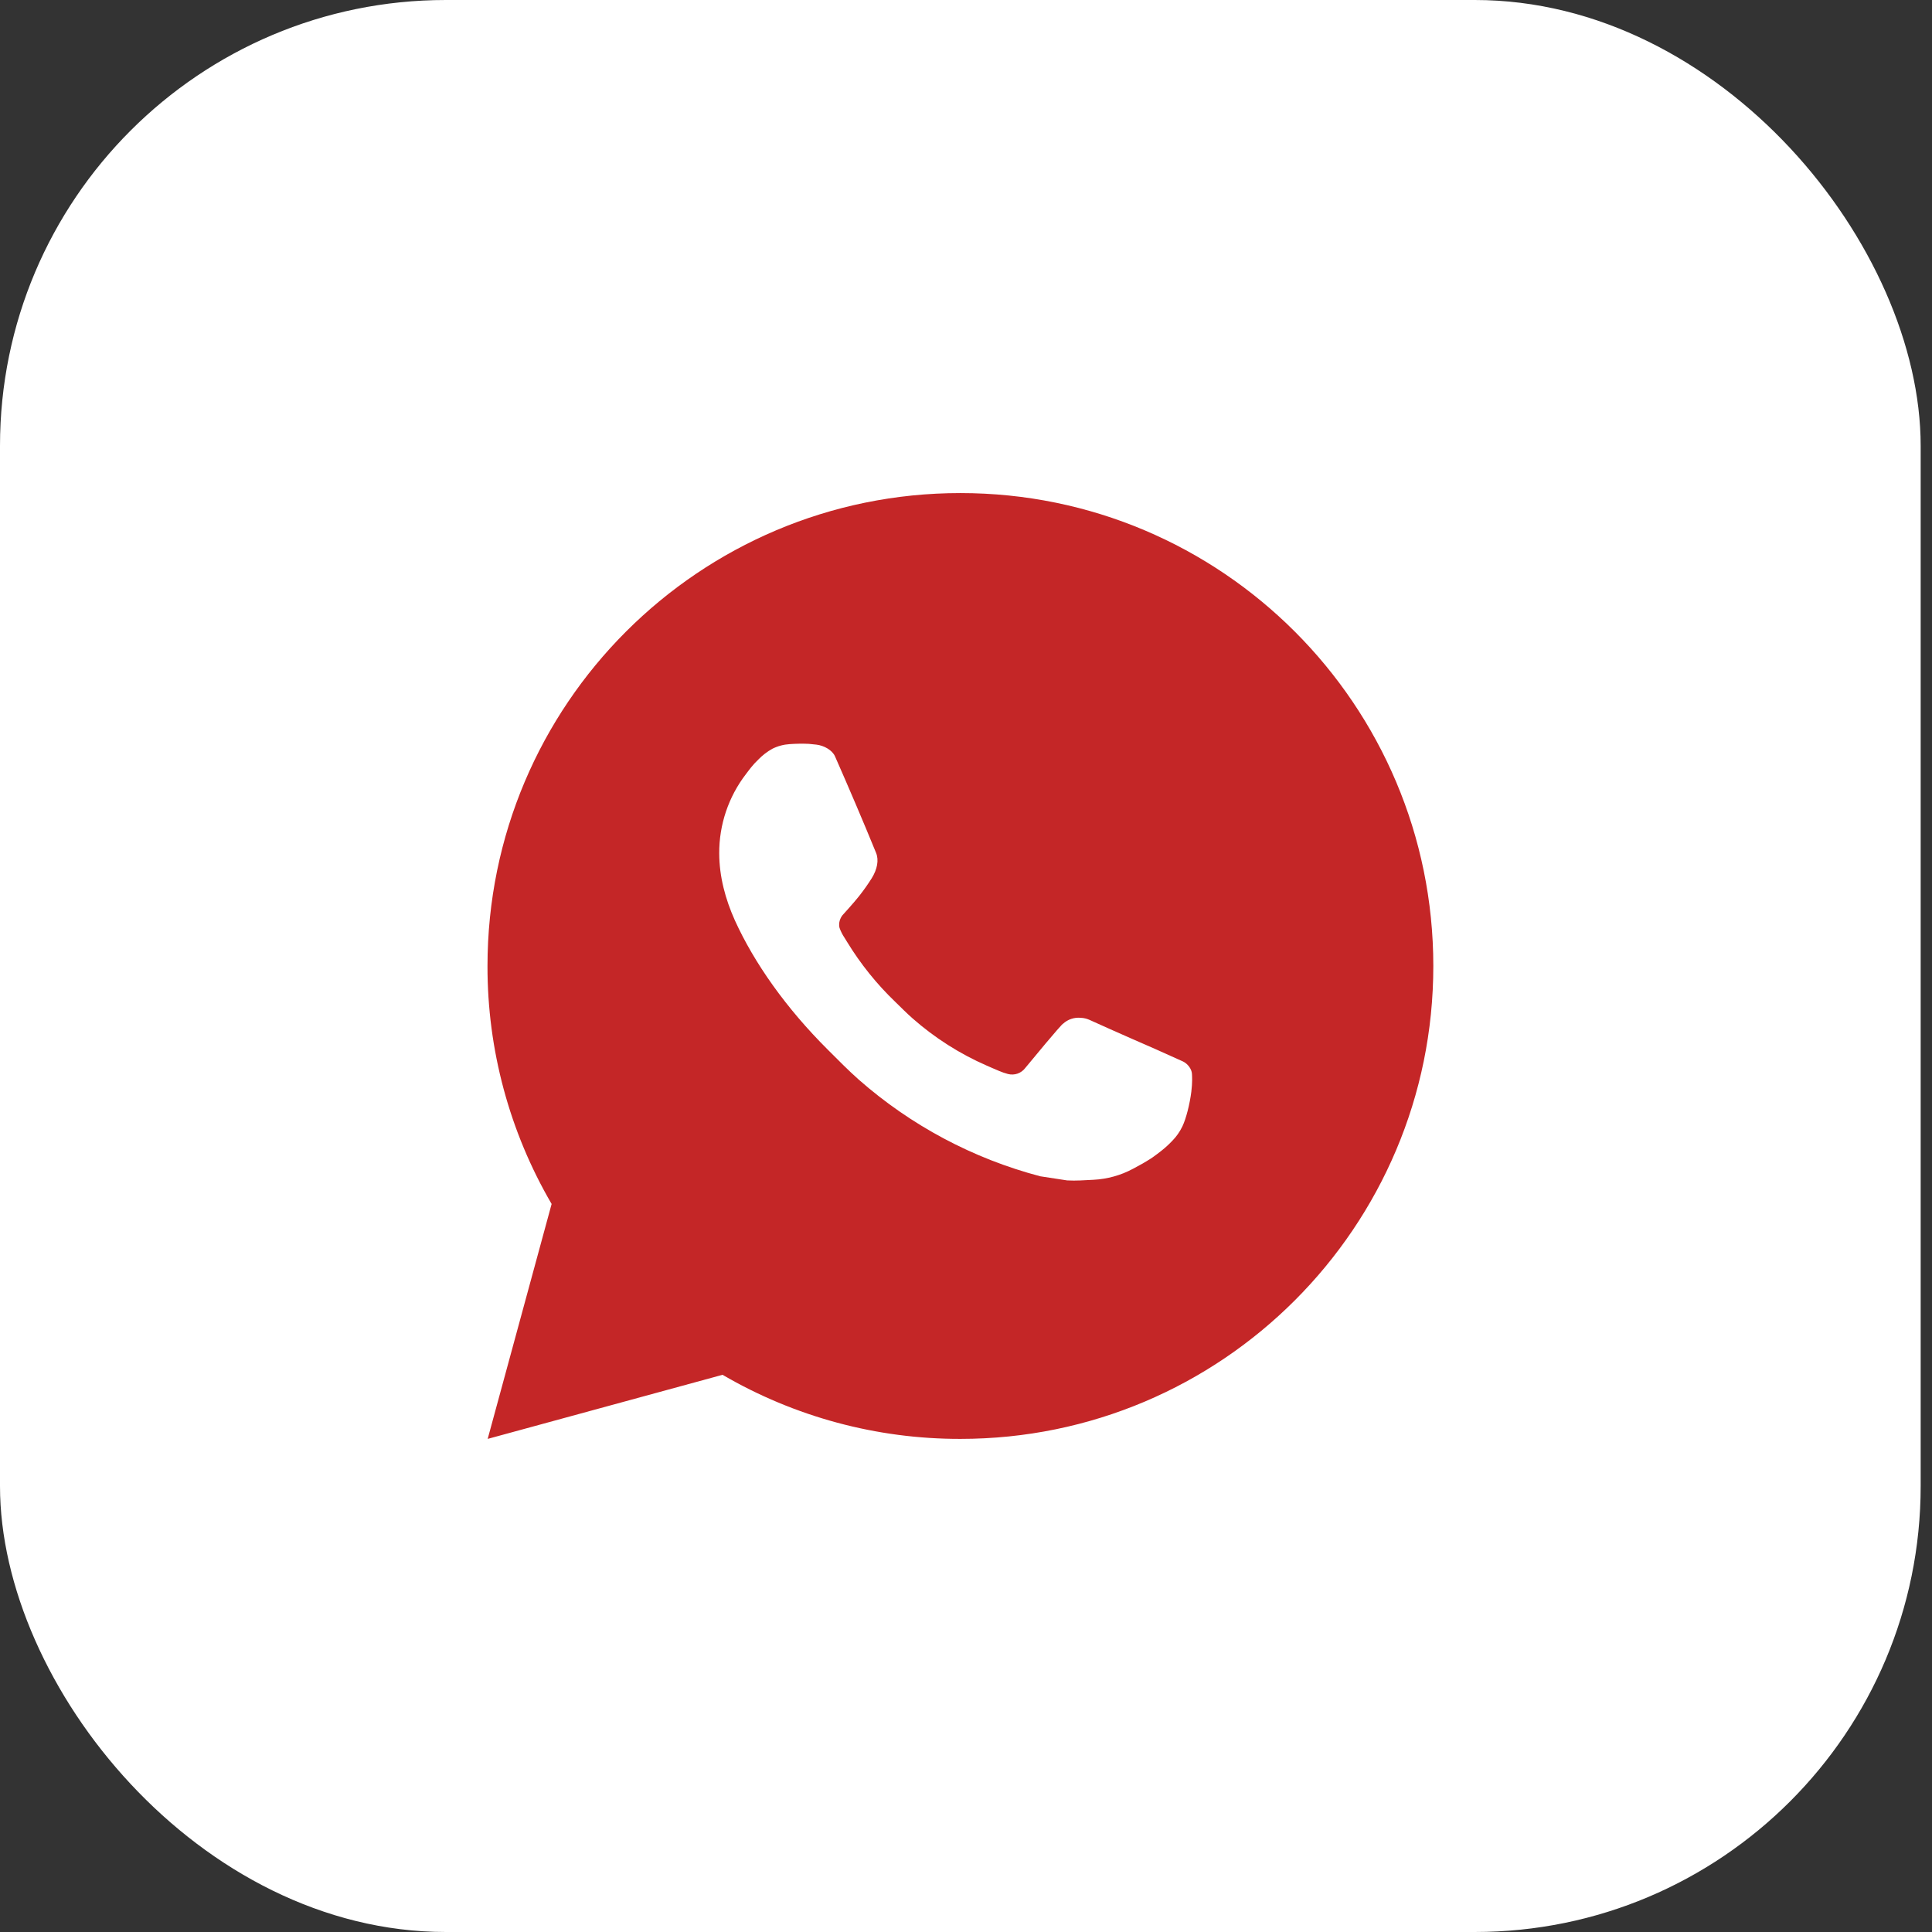 <svg width="52" height="52" viewBox="0 0 52 52" fill="none" xmlns="http://www.w3.org/2000/svg">
<rect x="0" y="0" width="52" height="52" fill="#333333" stroke="none"/>
<rect width="51.695" height="52" rx="12" fill="white"/>
<path d="M13.126 38.728L14.847 32.405C13.713 30.461 13.117 28.25 13.121 26C13.121 18.97 18.82 13.271 25.849 13.271C32.879 13.271 38.578 18.97 38.578 26C38.578 33.03 32.879 38.728 25.849 38.728C23.6 38.732 21.39 38.136 19.447 37.003L13.126 38.728ZM21.256 20.028C21.091 20.038 20.931 20.081 20.784 20.155C20.645 20.233 20.519 20.331 20.409 20.445C20.257 20.589 20.17 20.714 20.077 20.835C19.607 21.447 19.354 22.198 19.358 22.97C19.36 23.594 19.523 24.201 19.778 24.769C20.299 25.917 21.155 27.133 22.287 28.259C22.559 28.53 22.825 28.802 23.111 29.056C24.516 30.292 26.19 31.184 27.999 31.66L28.723 31.771C28.959 31.784 29.194 31.766 29.431 31.754C29.802 31.735 30.164 31.635 30.491 31.46C30.703 31.348 30.802 31.292 30.979 31.18C30.979 31.18 31.034 31.145 31.138 31.066C31.31 30.938 31.416 30.848 31.558 30.699C31.664 30.59 31.755 30.461 31.825 30.315C31.925 30.107 32.024 29.711 32.065 29.382C32.095 29.13 32.086 28.992 32.082 28.907C32.077 28.771 31.964 28.629 31.841 28.57L31.1 28.237C31.1 28.237 29.992 27.755 29.317 27.447C29.245 27.416 29.169 27.398 29.091 27.395C29.004 27.386 28.916 27.396 28.833 27.424C28.75 27.451 28.674 27.497 28.61 27.556V27.554C28.604 27.554 28.518 27.626 27.598 28.741C27.545 28.812 27.473 28.866 27.389 28.896C27.306 28.925 27.215 28.929 27.13 28.907C27.047 28.885 26.966 28.857 26.887 28.823C26.729 28.757 26.674 28.731 26.566 28.684L26.56 28.682C25.831 28.364 25.157 27.934 24.561 27.409C24.401 27.269 24.252 27.116 24.099 26.968C23.599 26.489 23.162 25.946 22.801 25.354L22.726 25.233C22.672 25.152 22.628 25.065 22.596 24.973C22.548 24.785 22.674 24.635 22.674 24.635C22.674 24.635 22.983 24.297 23.127 24.113C23.247 23.961 23.358 23.803 23.462 23.639C23.612 23.397 23.659 23.149 23.58 22.956C23.224 22.086 22.854 21.219 22.475 20.359C22.4 20.188 22.177 20.066 21.975 20.042C21.906 20.034 21.837 20.026 21.769 20.021C21.598 20.013 21.427 20.016 21.256 20.028Z" fill="#C42627"/>
</svg>

